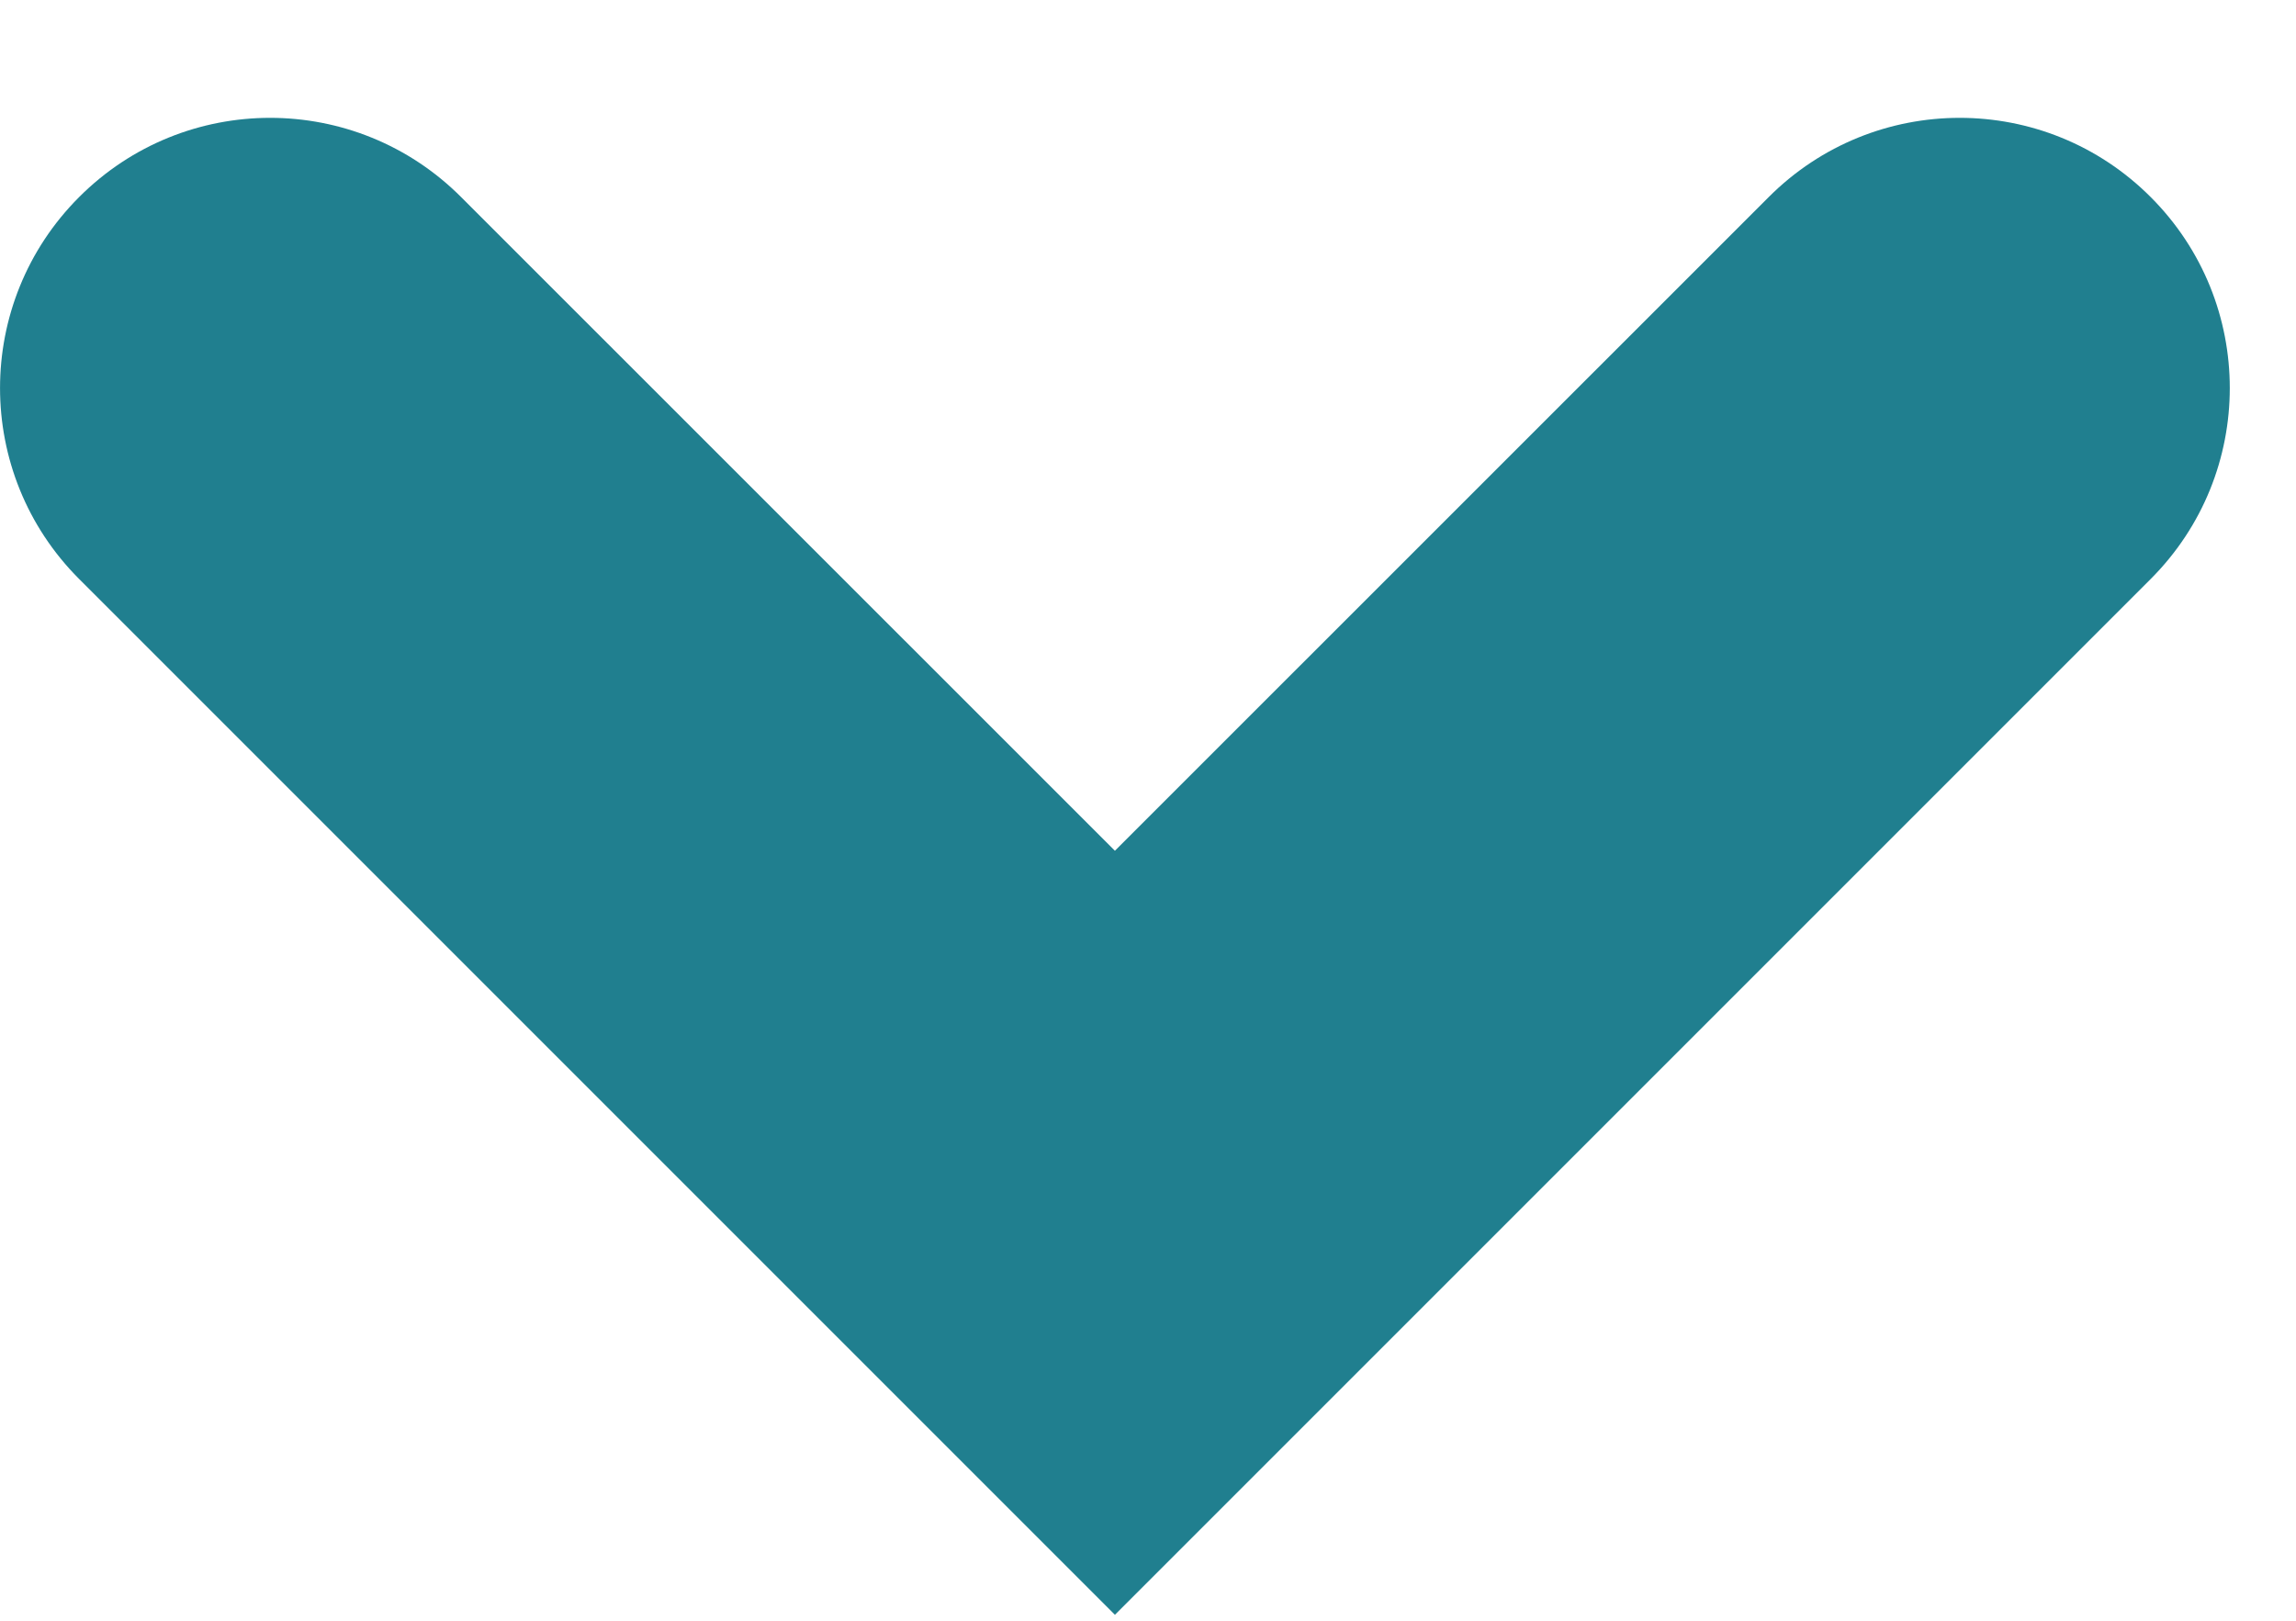 <svg width="17" height="12" viewBox="0 0 17 12" fill="none" xmlns="http://www.w3.org/2000/svg">
<path fill-rule="evenodd" clip-rule="evenodd" d="M8.255 11.956L0.586 4.287C-0.195 3.506 -0.195 2.24 0.586 1.459C1.367 0.677 2.633 0.677 3.414 1.459L8.255 6.299L13.096 1.459C13.877 0.677 15.143 0.677 15.924 1.459C16.705 2.24 16.705 3.506 15.924 4.287L8.255 11.956Z" fill="#207F8F"/>
</svg>
